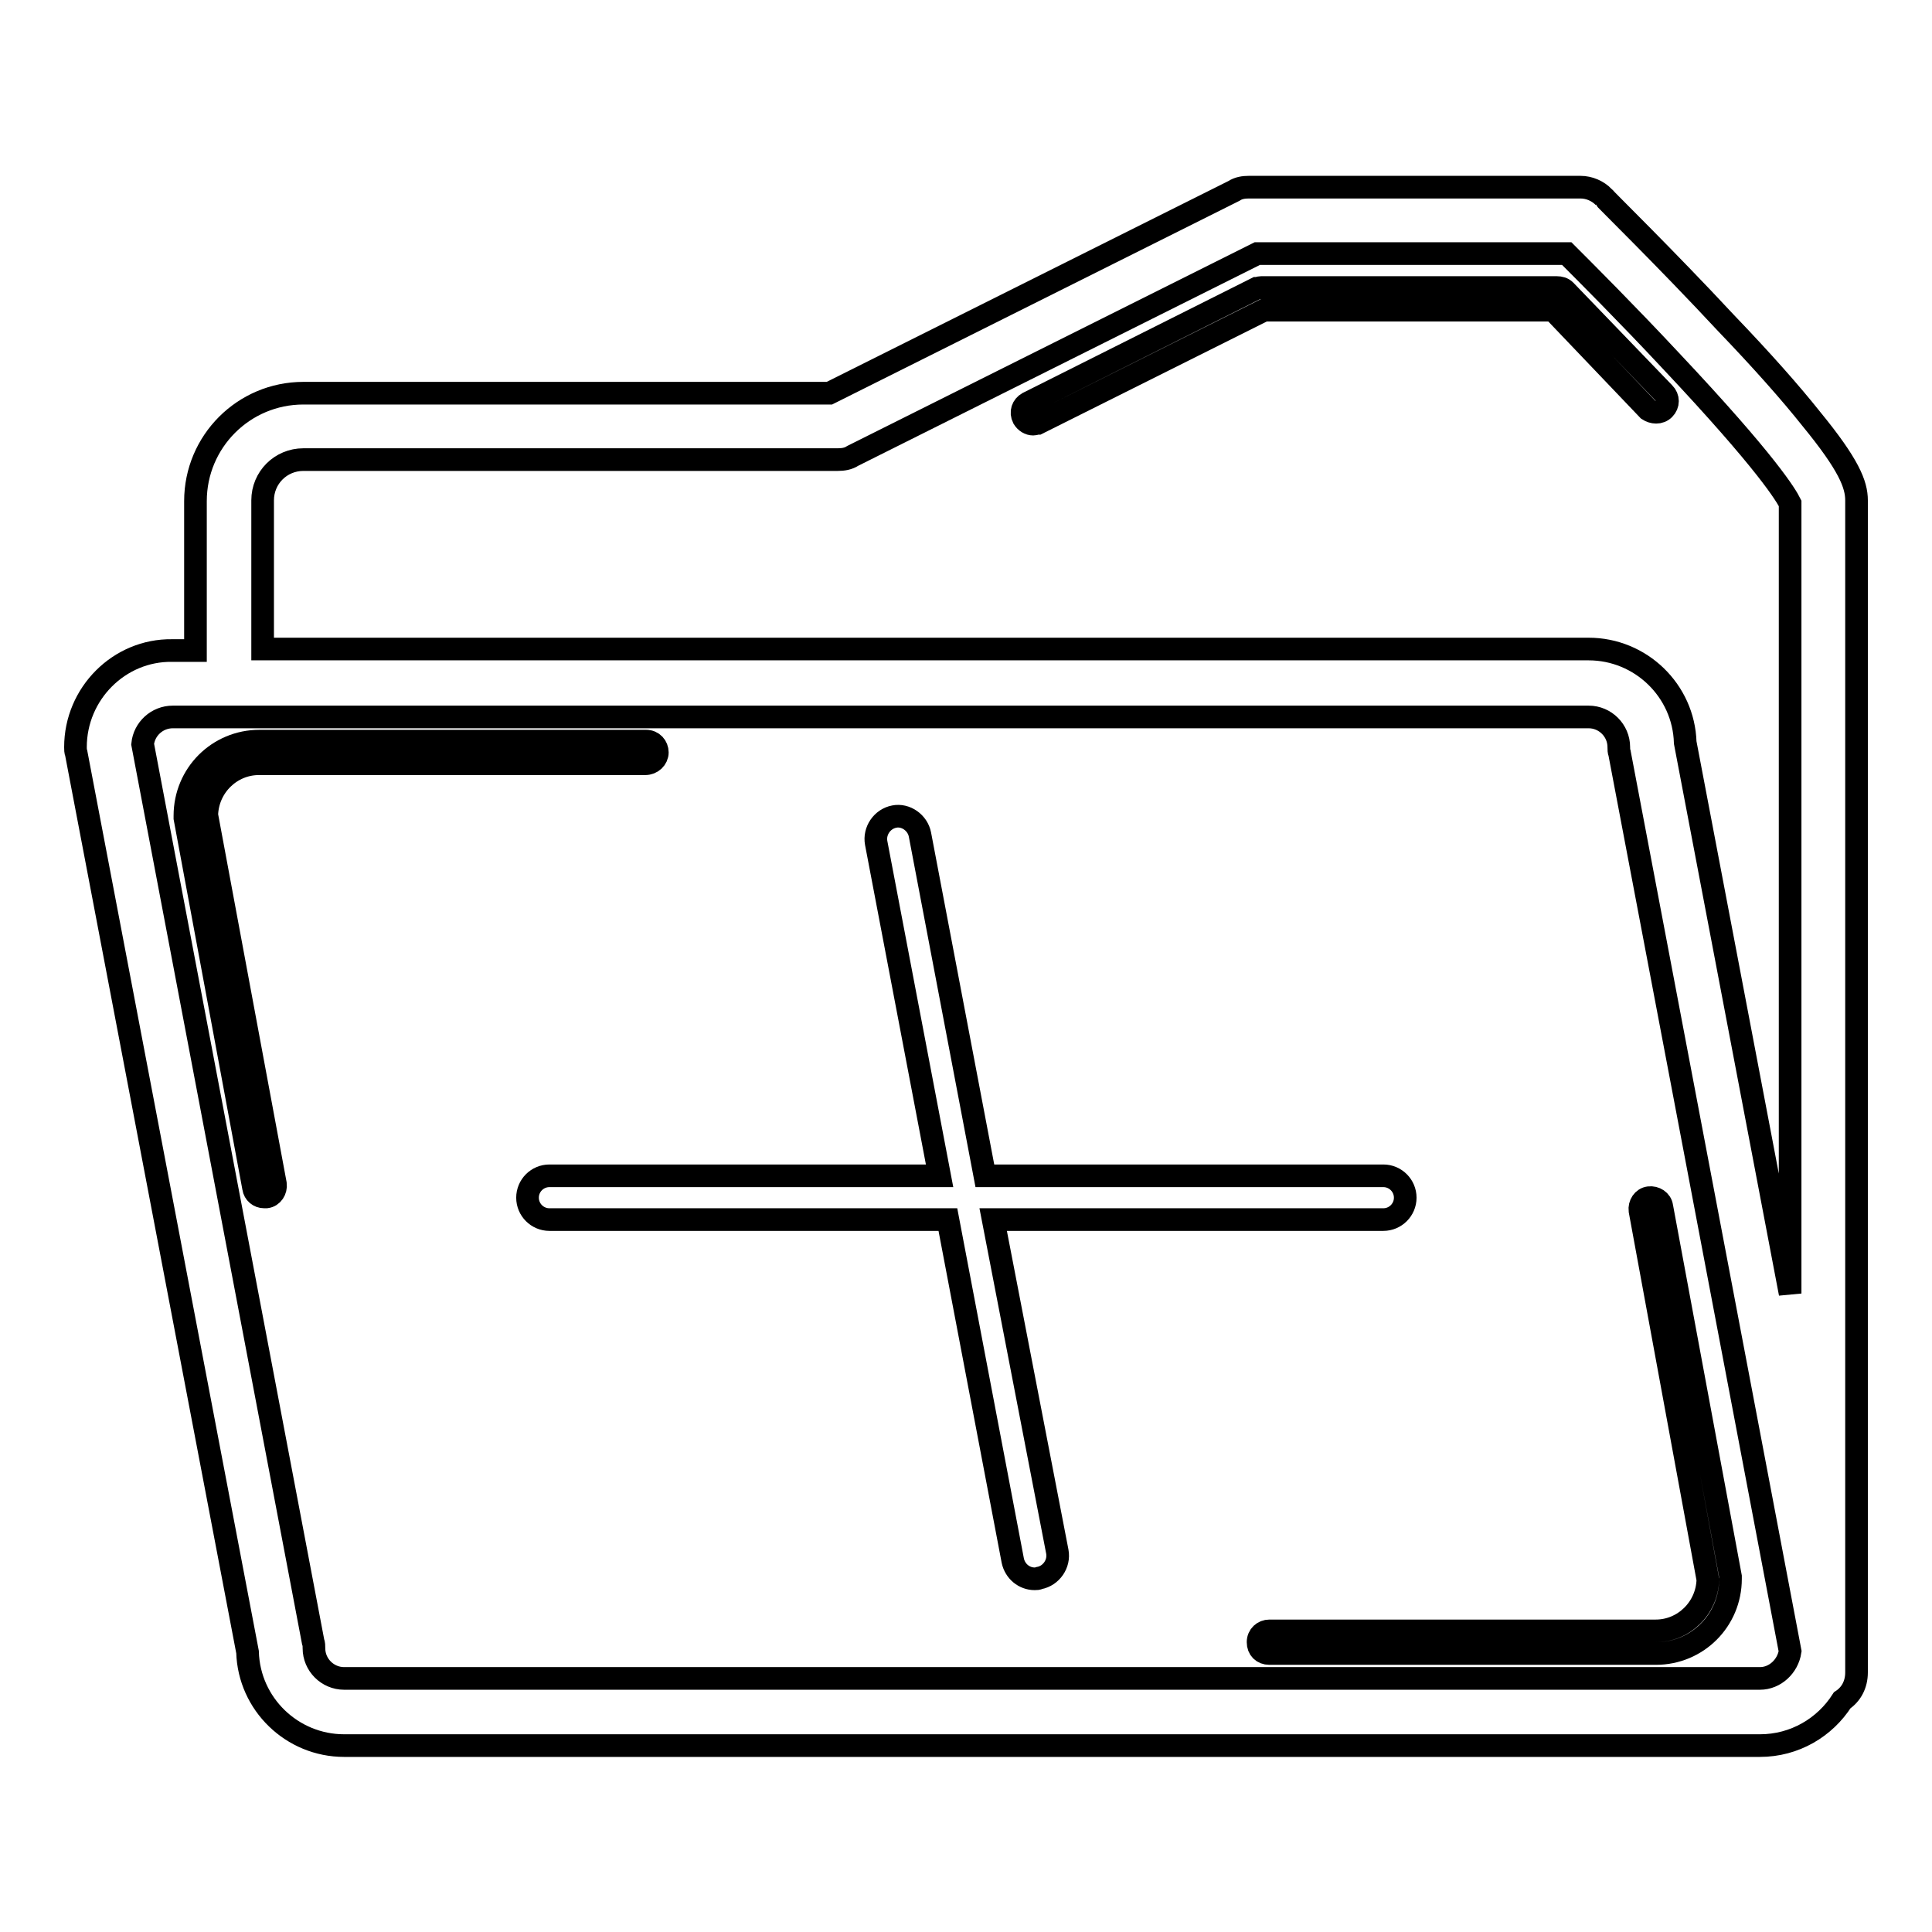 <?xml version="1.0" encoding="utf-8"?>
<!-- Svg Vector Icons : http://www.onlinewebfonts.com/icon -->
<!DOCTYPE svg PUBLIC "-//W3C//DTD SVG 1.1//EN" "http://www.w3.org/Graphics/SVG/1.1/DTD/svg11.dtd">
<svg version="1.1" xmlns="http://www.w3.org/2000/svg" xmlns:xlink="http://www.w3.org/1999/xlink" x="0px" y="0px" viewBox="0 0 256 256" enable-background="new 0 0 256 256" xml:space="preserve">
<g> <path stroke-width="3" fill-opacity="0" stroke="#000000"  d="M131.6,161.6h51.7c1.6,0,2.9-1.3,2.9-2.9c0-1.6-1.3-2.9-2.9-2.9h-52.8l-8.6-45.2c-0.3-1.6-1.9-2.7-3.4-2.4 c-1.6,0.3-2.7,1.9-2.4,3.5l8.4,44.1H72.8c-1.6,0-2.9,1.3-2.9,2.9c0,1.6,1.3,2.9,2.9,2.9h52.8l8.6,45.2c0.3,1.4,1.5,2.4,2.9,2.4 c0.2,0,0.4,0,0.6-0.1c1.6-0.3,2.7-1.9,2.4-3.5L131.6,161.6z M87.1,99.7c0-0.8-0.6-1.5-1.5-1.5H34.4c-5.5,0-9.9,4.4-9.9,9.9 c0,0.1,0,0.2,0,0.3l9.1,49c0.1,0.7,0.7,1.2,1.4,1.2c0.1,0,0.2,0,0.3,0c0.8-0.1,1.3-0.9,1.2-1.7L27.4,108c0.1-3.8,3.2-6.8,6.9-6.8 h51.2C86.4,101.2,87.1,100.5,87.1,99.7z M226.3,209.3c-0.1,3.8-3.2,6.8-6.9,6.8h-51.2c-0.8,0-1.5,0.6-1.5,1.5s0.6,1.5,1.5,1.5h51.2 c5.5,0,9.9-4.4,9.9-9.9c0-0.1,0-0.2,0-0.3l-9.1-49c-0.1-0.8-0.9-1.3-1.7-1.2c-0.8,0.1-1.3,0.9-1.2,1.7L226.3,209.3L226.3,209.3z"/> <path stroke-width="3" fill-opacity="0" stroke="#000000"  d="M240,55.5c-2.7-3.4-6.5-7.7-11.3-12.7c-8-8.6-16.2-16.6-16.2-16.7c-0.8-0.8-1.9-1.3-3.1-1.3h-43.9 c-0.7,0-1.4,0.1-2,0.5l-53.6,26.8H40.2c-7.9,0-14.3,6.4-14.3,14.3v19.8h-3.1C15.8,86.1,10,91.9,10,99c0,0.3,0,0.6,0.1,0.8 l22.7,119.1c0.2,6.9,5.9,12.4,12.8,12.4h187.6c4.6,0,8.6-2.4,10.9-6c1.2-0.8,1.9-2.1,1.9-3.7V66.3C246,64.2,245,61.6,240,55.5 L240,55.5z M34.8,66.3c0-3,2.4-5.4,5.4-5.4H111c0.7,0,1.4-0.1,2-0.5l53.6-26.8h41c2.4,2.4,8.1,8.1,13.7,14.1 c13,13.8,15.4,18,15.9,19v104.7l-13.9-73c-0.2-6.9-5.9-12.4-12.8-12.4H34.8V66.3z M233.2,222.4H45.6c-2.2,0-4-1.8-4-4 c0-0.3,0-0.6-0.1-0.8l-22.6-119c0.2-2,1.9-3.6,4-3.6h187.6c2.2,0,4,1.8,4,4c0,0.3,0,0.6,0.1,0.8l22.6,119 C236.9,220.8,235.2,222.4,233.2,222.4z"/> <path stroke-width="3" fill-opacity="0" stroke="#000000"  d="M220.5,54.2c0.6-0.6,0.6-1.5,0-2.1l-13.1-13.6c-0.3-0.3-0.7-0.4-1.1-0.4h-39.2c-0.2,0-0.4,0.1-0.6,0.1 l-30.3,15.2c-0.7,0.4-1,1.2-0.6,2c0.3,0.5,0.8,0.8,1.3,0.8c0.2,0,0.4-0.1,0.6-0.1l30-15h38.3l12.6,13.2 C219,54.7,219.9,54.8,220.5,54.2z"/></g>
</svg>